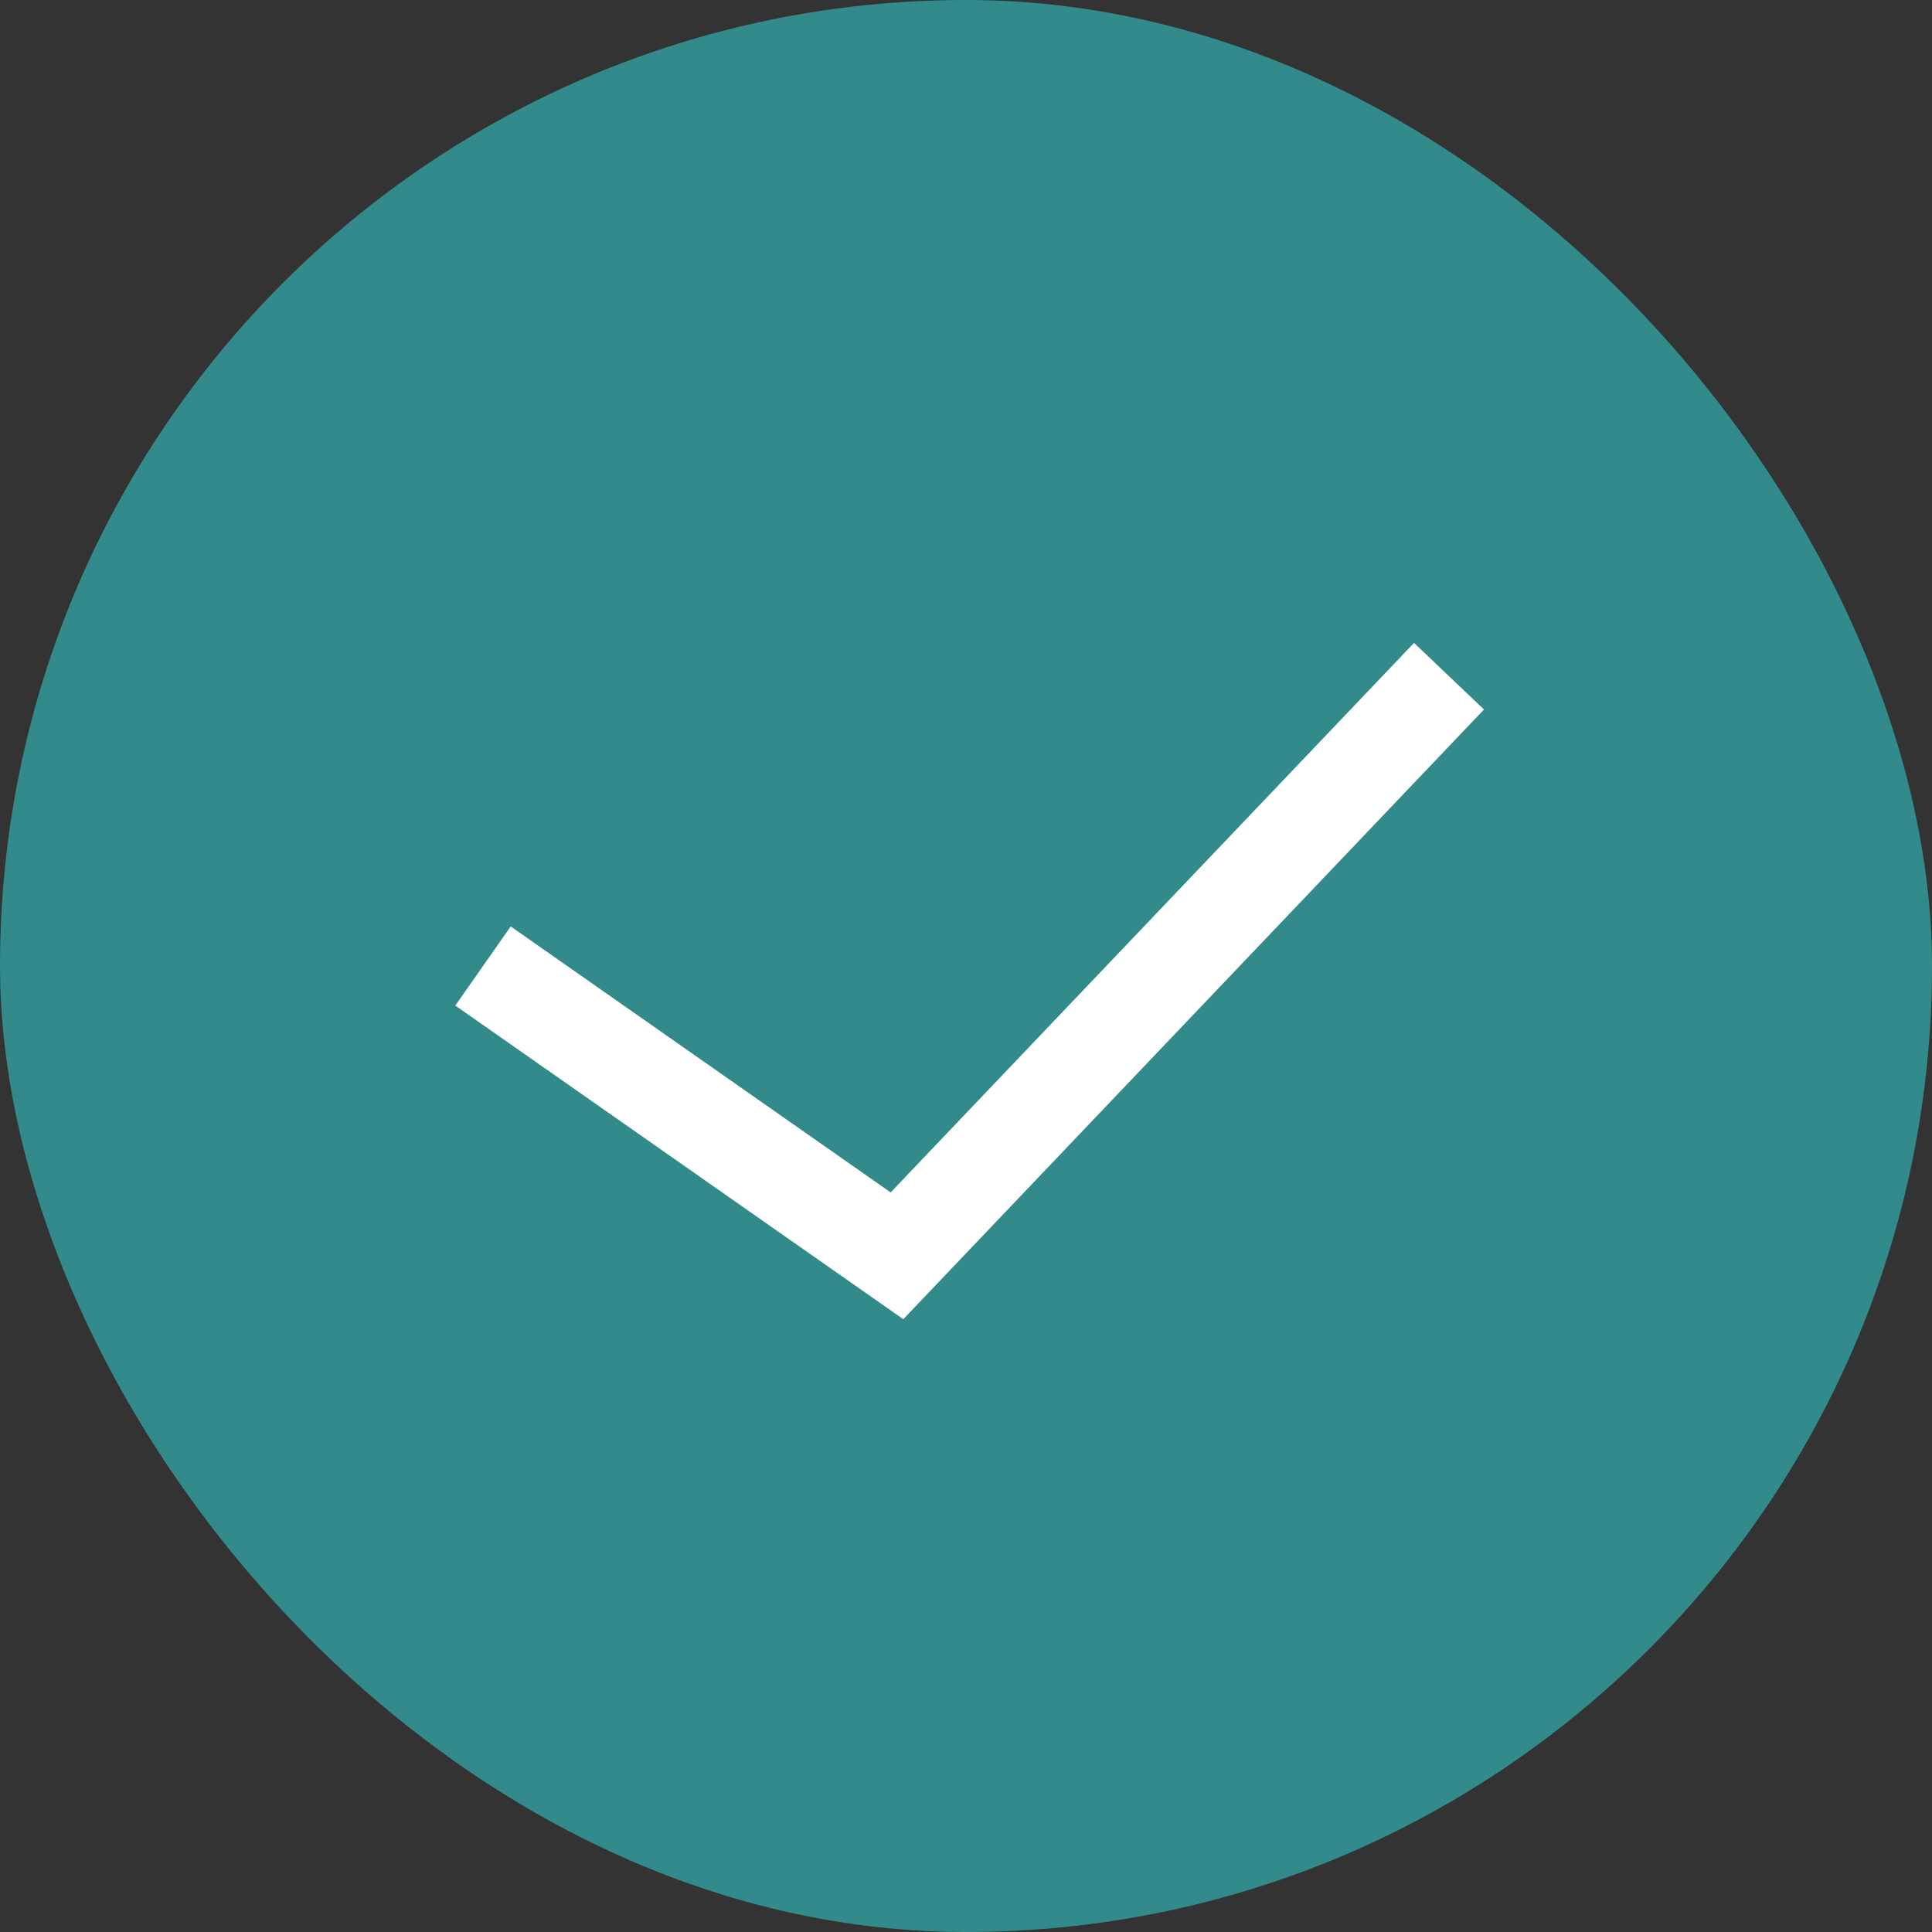 <svg width="40" height="40" viewBox="0 0 40 40" fill="none" xmlns="http://www.w3.org/2000/svg">
<rect x="0" y="0" width="40" height="40" fill="#333333" stroke="none"/>
<rect width="40" height="40" rx="20" fill="#338A8A"/>
<path d="M10 20L18.571 26L30 14" stroke="white" stroke-width="2"/>
</svg>
